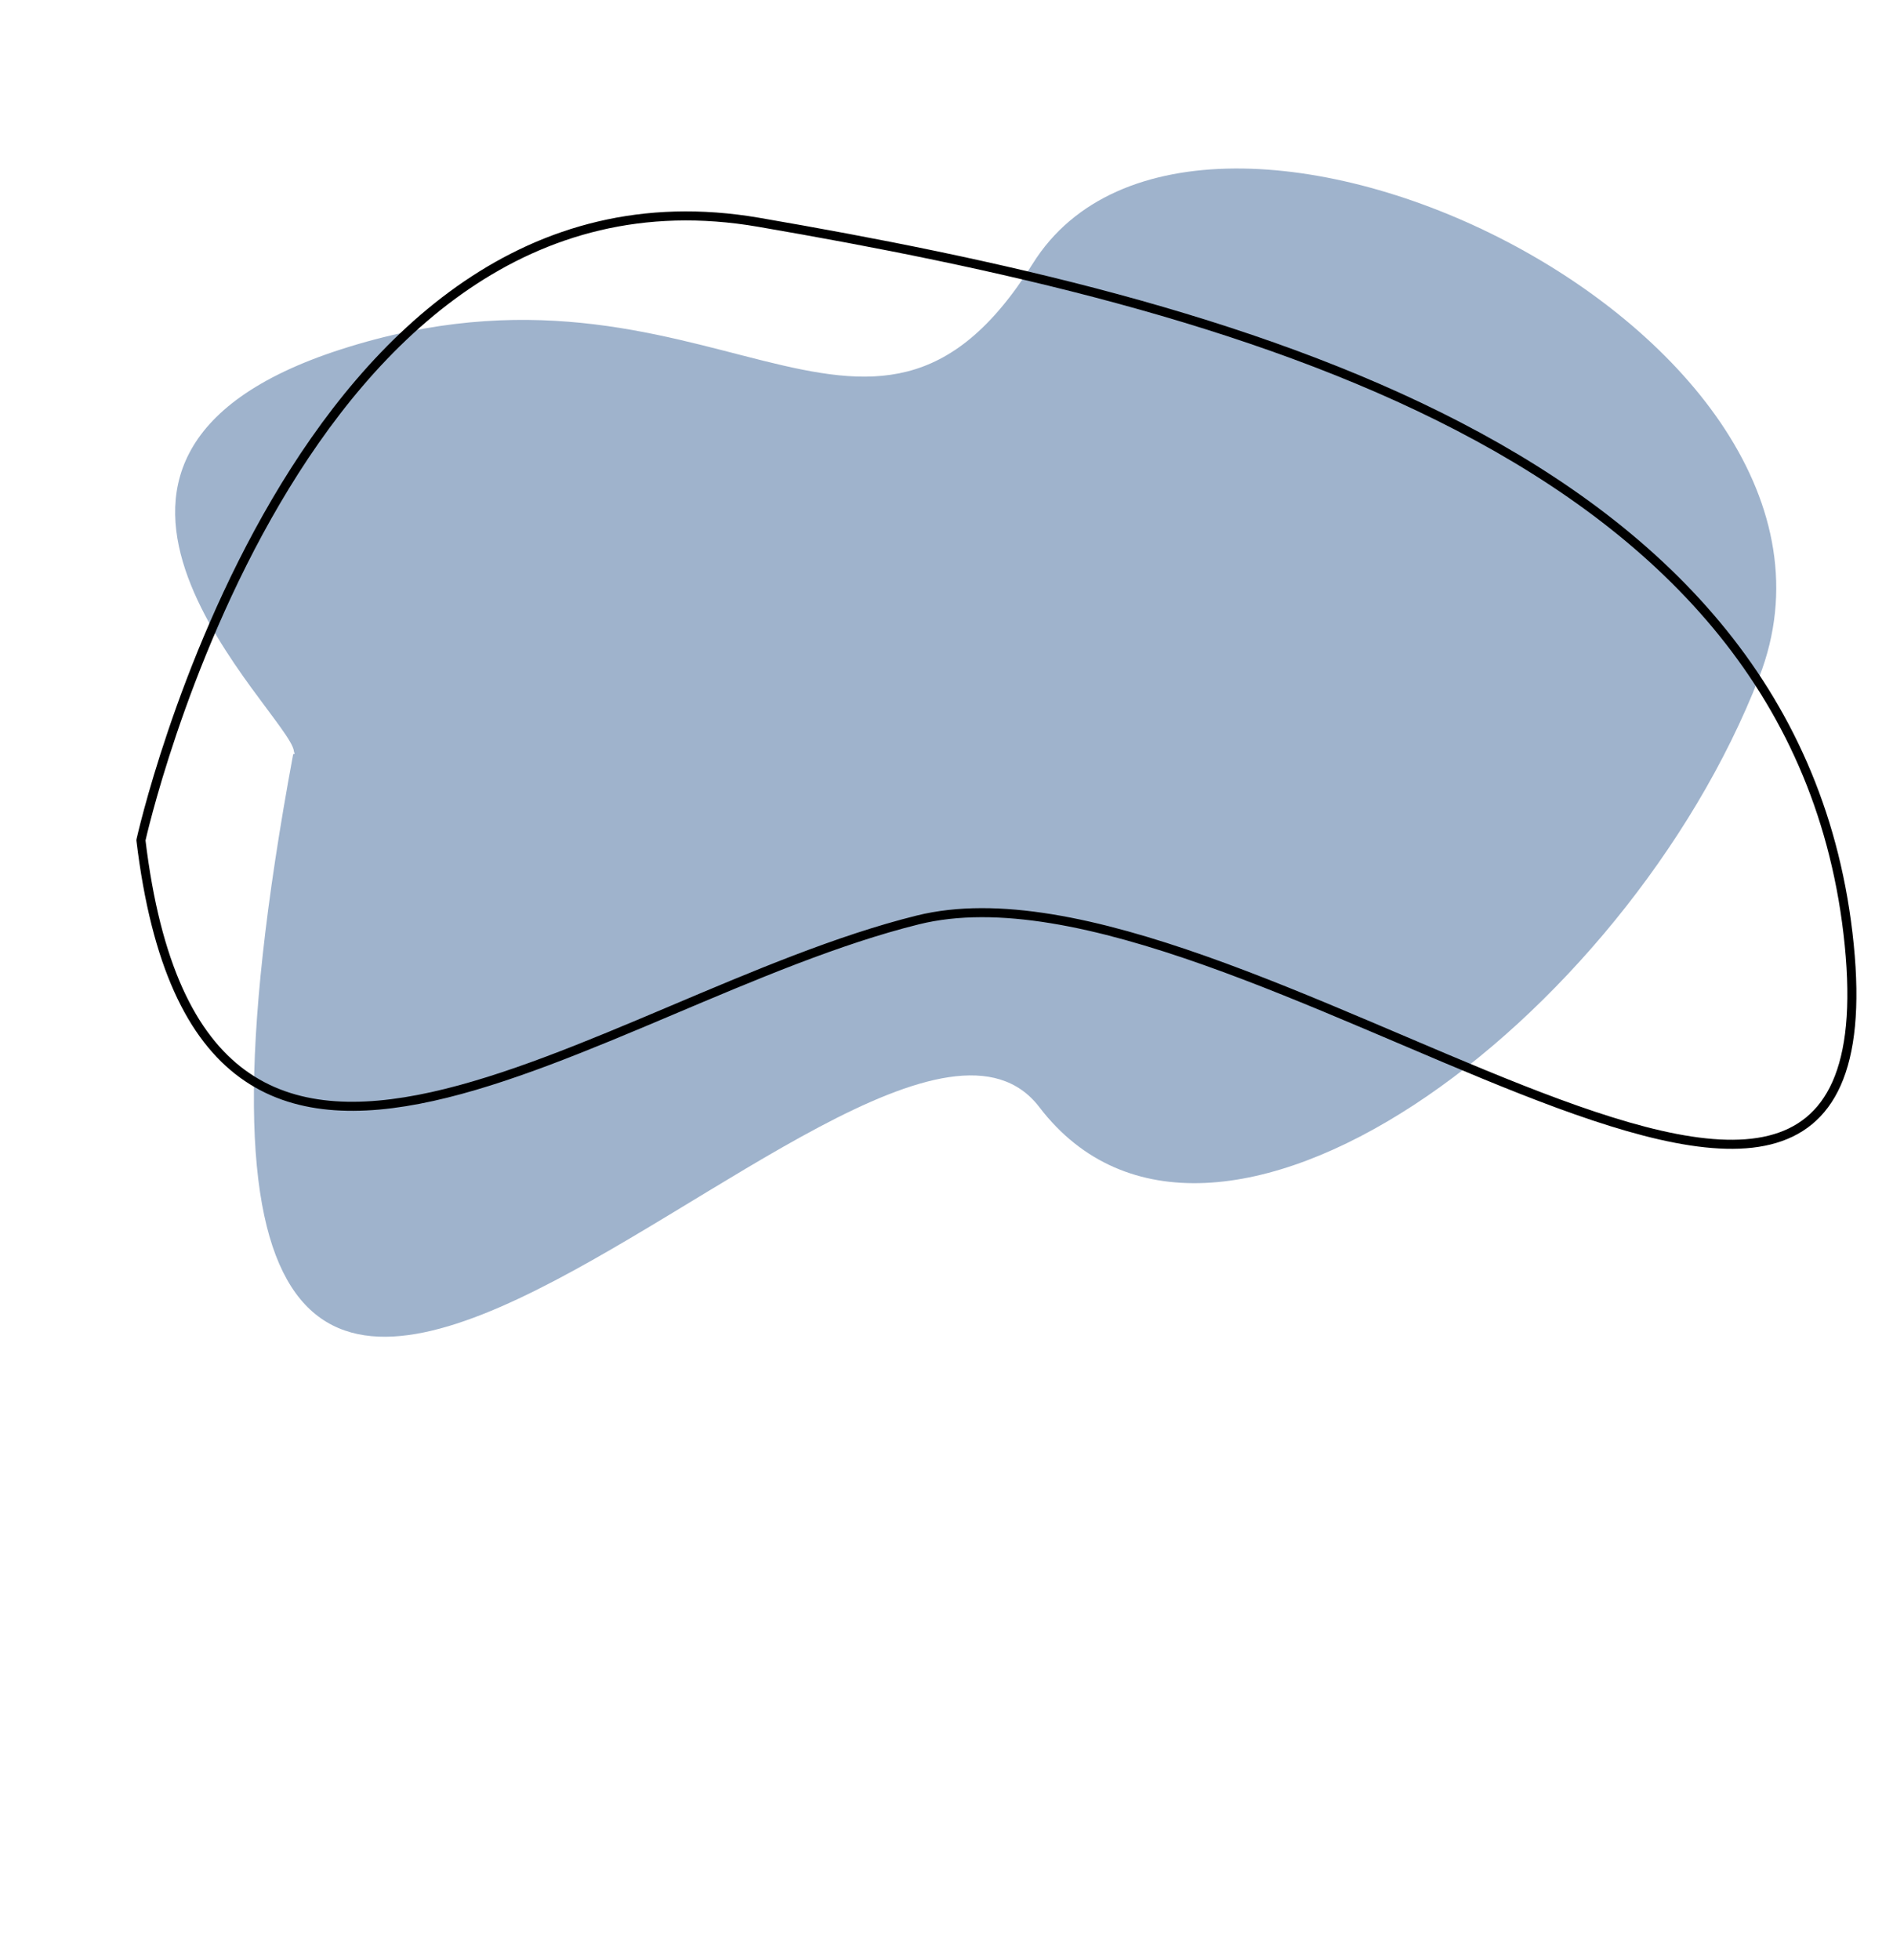 <?xml version="1.0" encoding="UTF-8"?><svg xmlns="http://www.w3.org/2000/svg" xmlns:xlink="http://www.w3.org/1999/xlink" clip-rule="evenodd" fill-rule="evenodd" height="15285.0" image-rendering="optimizeQuality" preserveAspectRatio="xMidYMid meet" shape-rendering="geometricPrecision" text-rendering="geometricPrecision" version="1.0" viewBox="3437.6 5248.0 14769.7 15285.0" width="14769.7" zoomAndPan="magnify"><g><g id="change1_1"><path d="M5725.08 11128.57c12.87,0 11.83,-4.65 11.45,-6.35 -0.54,-2.38 -4.2,-3.54 -5.76,-17.21 -33.3,-291.02 -2293.22,-2277.64 368.95,-3133.33 2877.83,-925.01 4111.22,1387.52 5395.97,-668.08 1284.74,-2055.59 6711.54,535.25 5668.33,3222.57 -1043.22,2687.32 -4280.82,5102.63 -5616.95,3355.37 -1336.13,-1747.26 -7569.25,6651.42 -5821.99,-2752.97z" fill="#9fb3cc"/></g><path d="M4537.16 11799.64c0,0 1204.62,-5440.24 4818.51,-4818.51 3613.88,621.74 8121.52,1748.63 8510.12,5634.54 388.6,3885.9 -4779.66,-810.1 -7266.63,-194.29 -2486.98,615.8 -5595.69,3264.15 -6062,-621.74z" fill="none" stroke="#000" stroke-linecap="round" stroke-linejoin="round" stroke-miterlimit="22.926" stroke-width="70.56"/></g></svg>